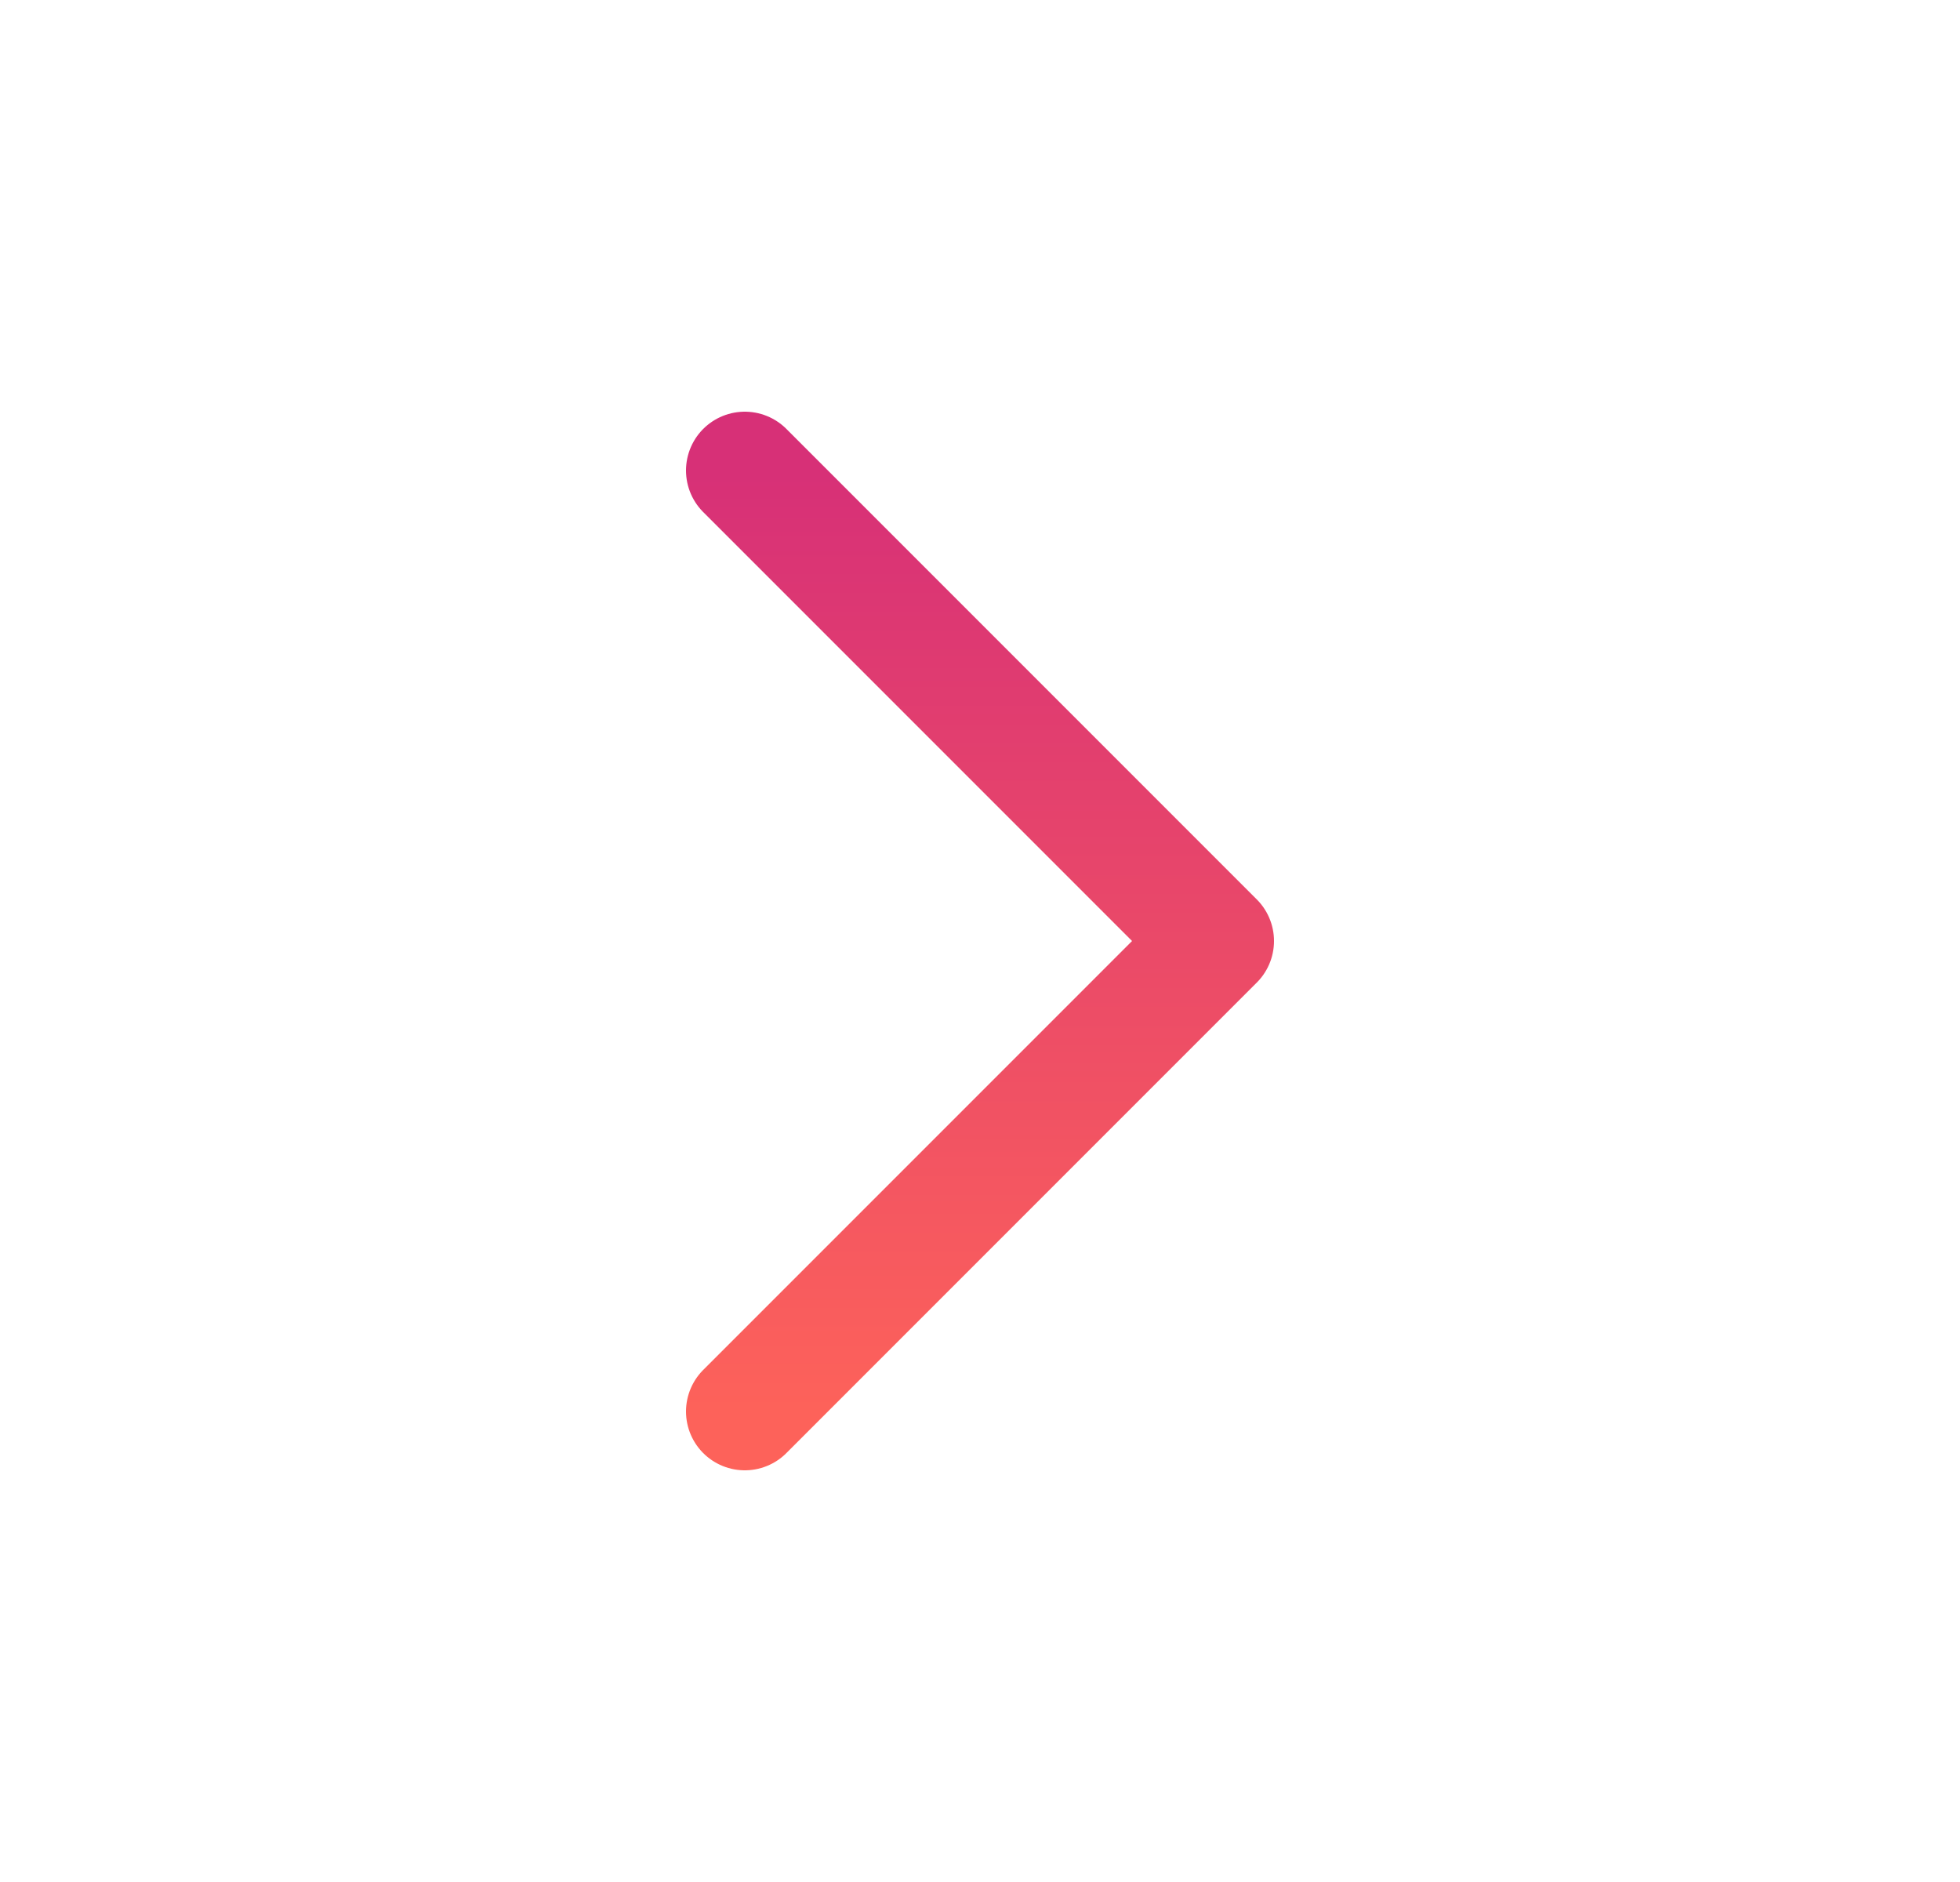 <svg width="25" height="24" viewBox="0 0 25 24" fill="none" xmlns="http://www.w3.org/2000/svg">
<path d="M9.5 18L15.5 12L9.5 6" stroke="url(#paint0_linear_1066_3043)" stroke-width="1.5" stroke-linecap="round" stroke-linejoin="round"/>
<defs>
<linearGradient id="paint0_linear_1066_3043" x1="12.5" y1="18" x2="12.5" y2="6" gradientUnits="userSpaceOnUse">
<stop stop-color="#FD625A"/>
<stop offset="1" stop-color="#D73077"/>
</linearGradient>
</defs>
</svg>
